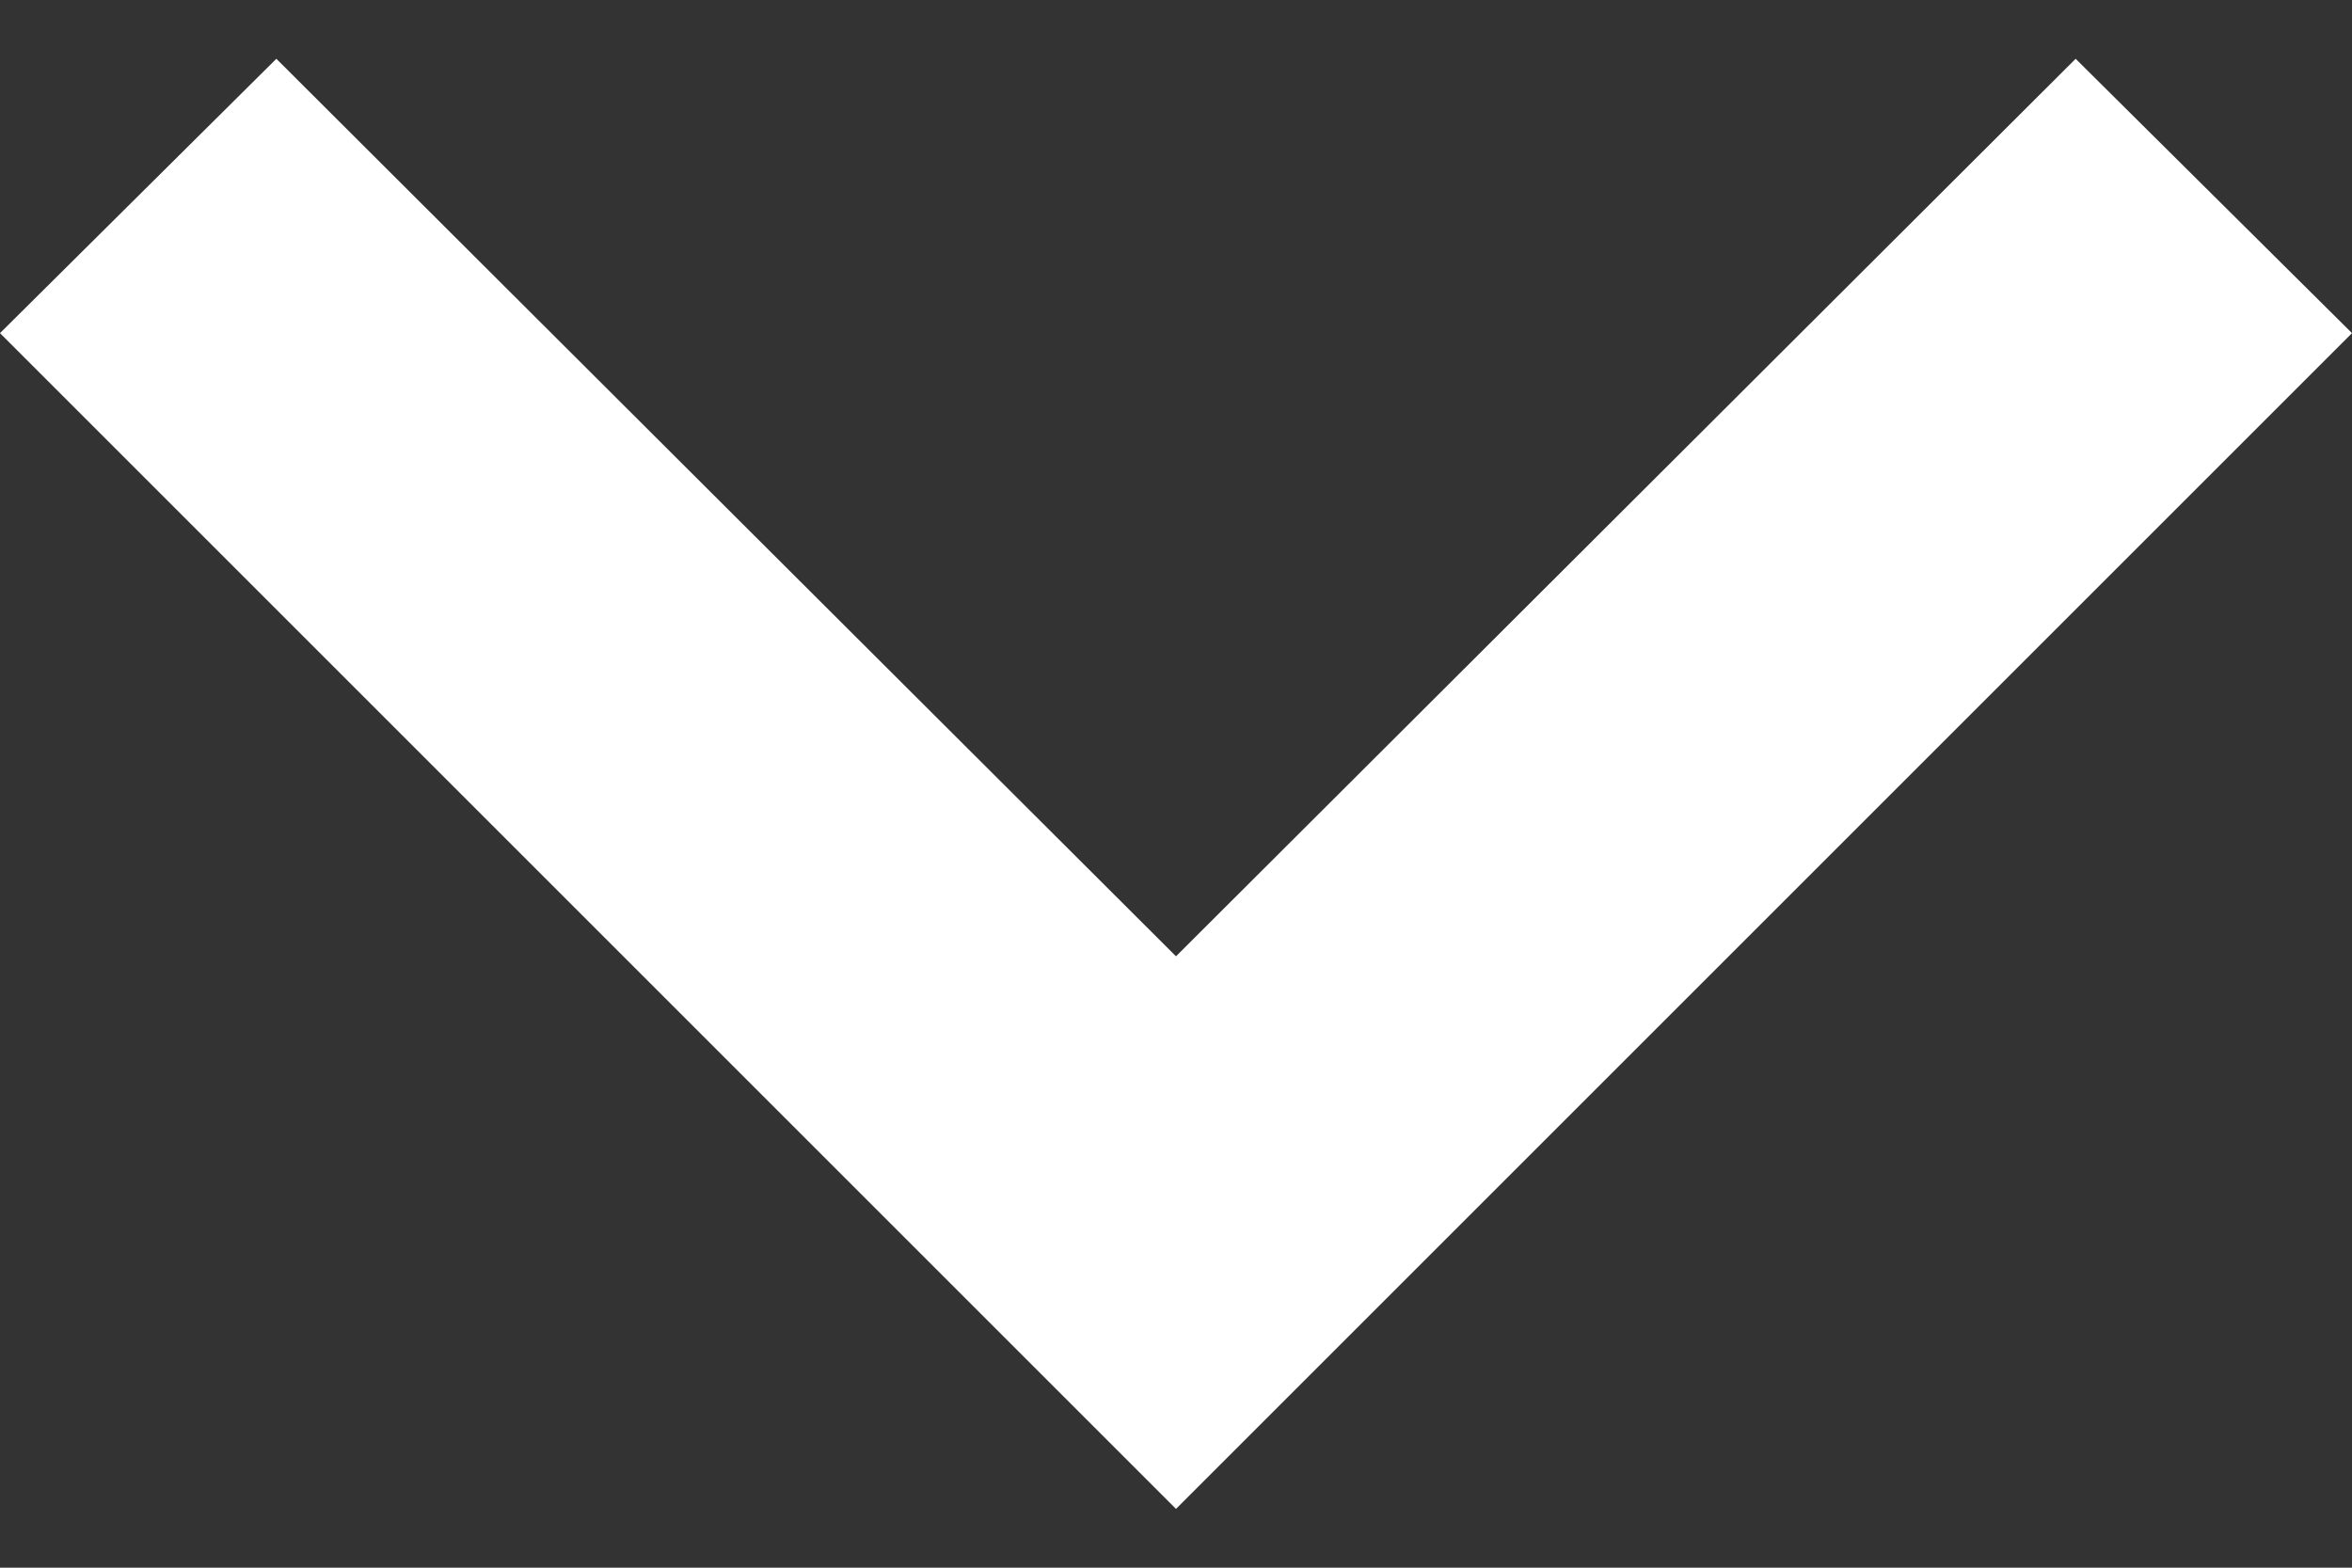 <svg id="arrow-down" viewBox="0 0 12 8" xmlns="http://www.w3.org/2000/svg">
    <rect x="0" y="0" width="12" height="8" fill="#333333" stroke="none"/>
    <path fill="white" d="M1.41.3,6,4.88,10.59.3,12,1.7l-6,6-6-6Z"></path>
</svg>